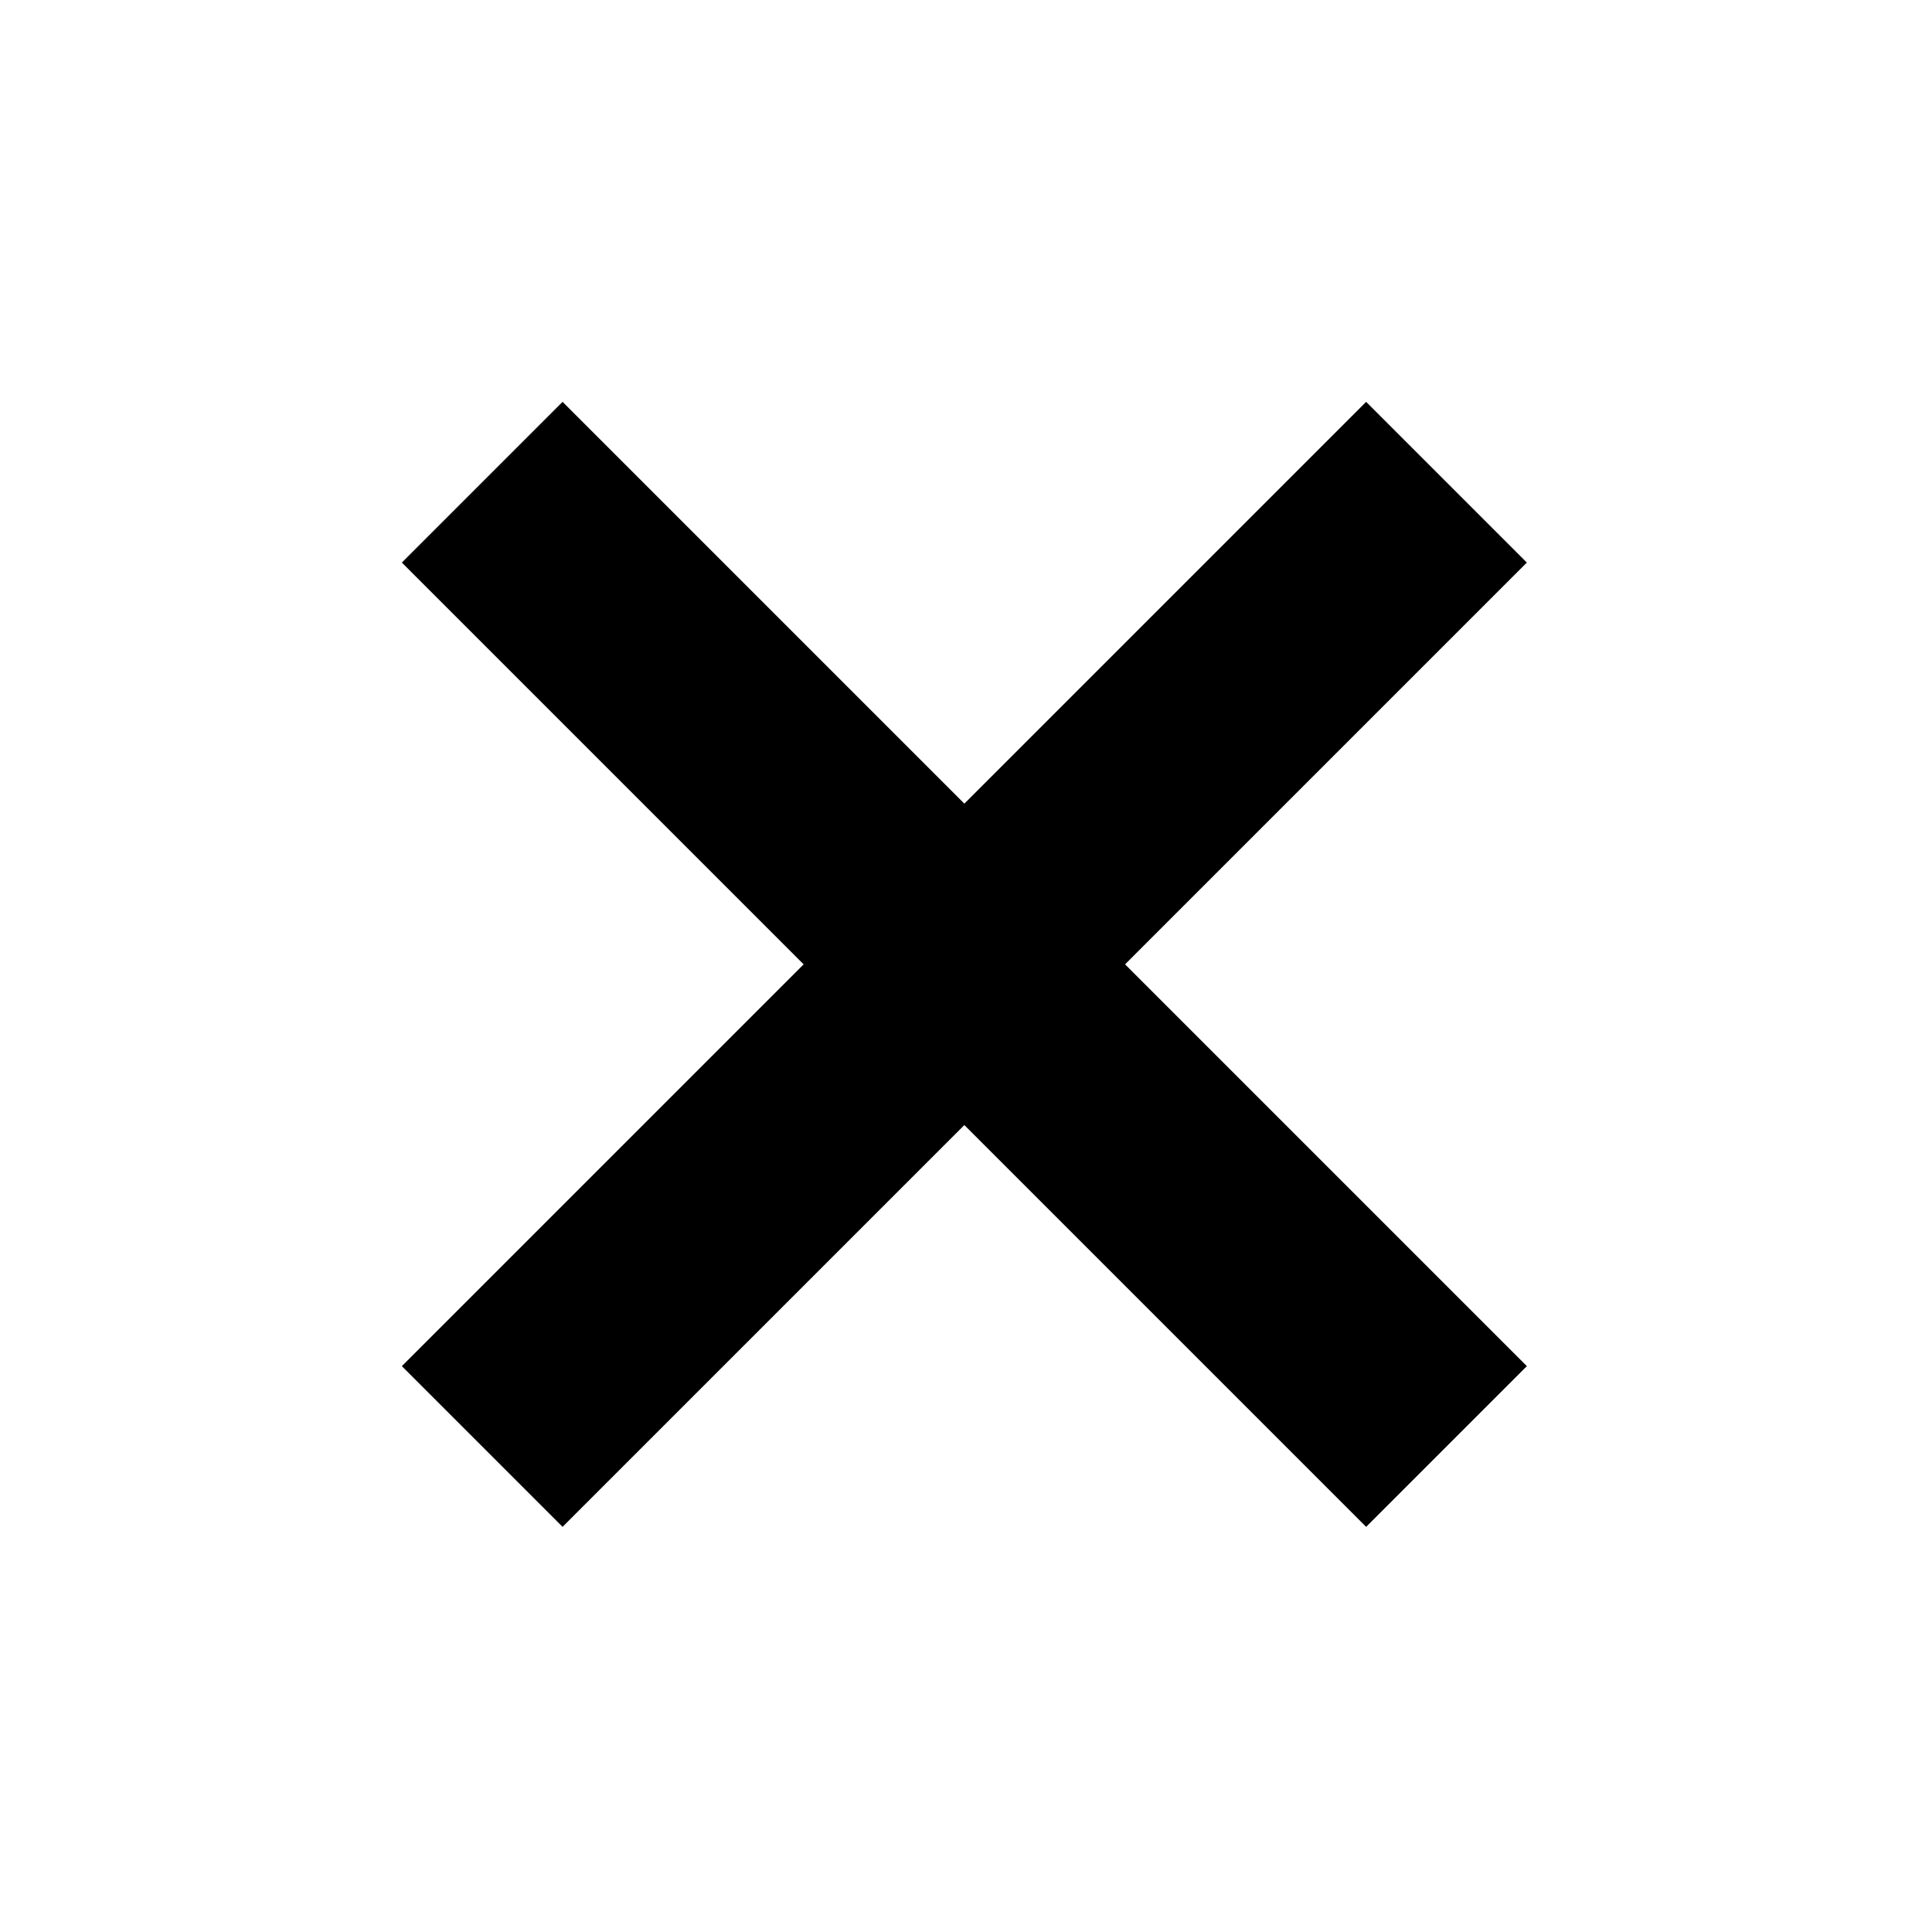 <svg xmlns="http://www.w3.org/2000/svg" width="17" height="17" viewBox="0 0 17 17" fill="none">
    <line x1="4.243" y1="12.728" x2="12.728" y2="4.243" stroke="black" stroke-width="2"/>
    <line x1="12.728" y1="12.728" x2="4.243" y2="4.243" stroke="black" stroke-width="2"/>
</svg>
